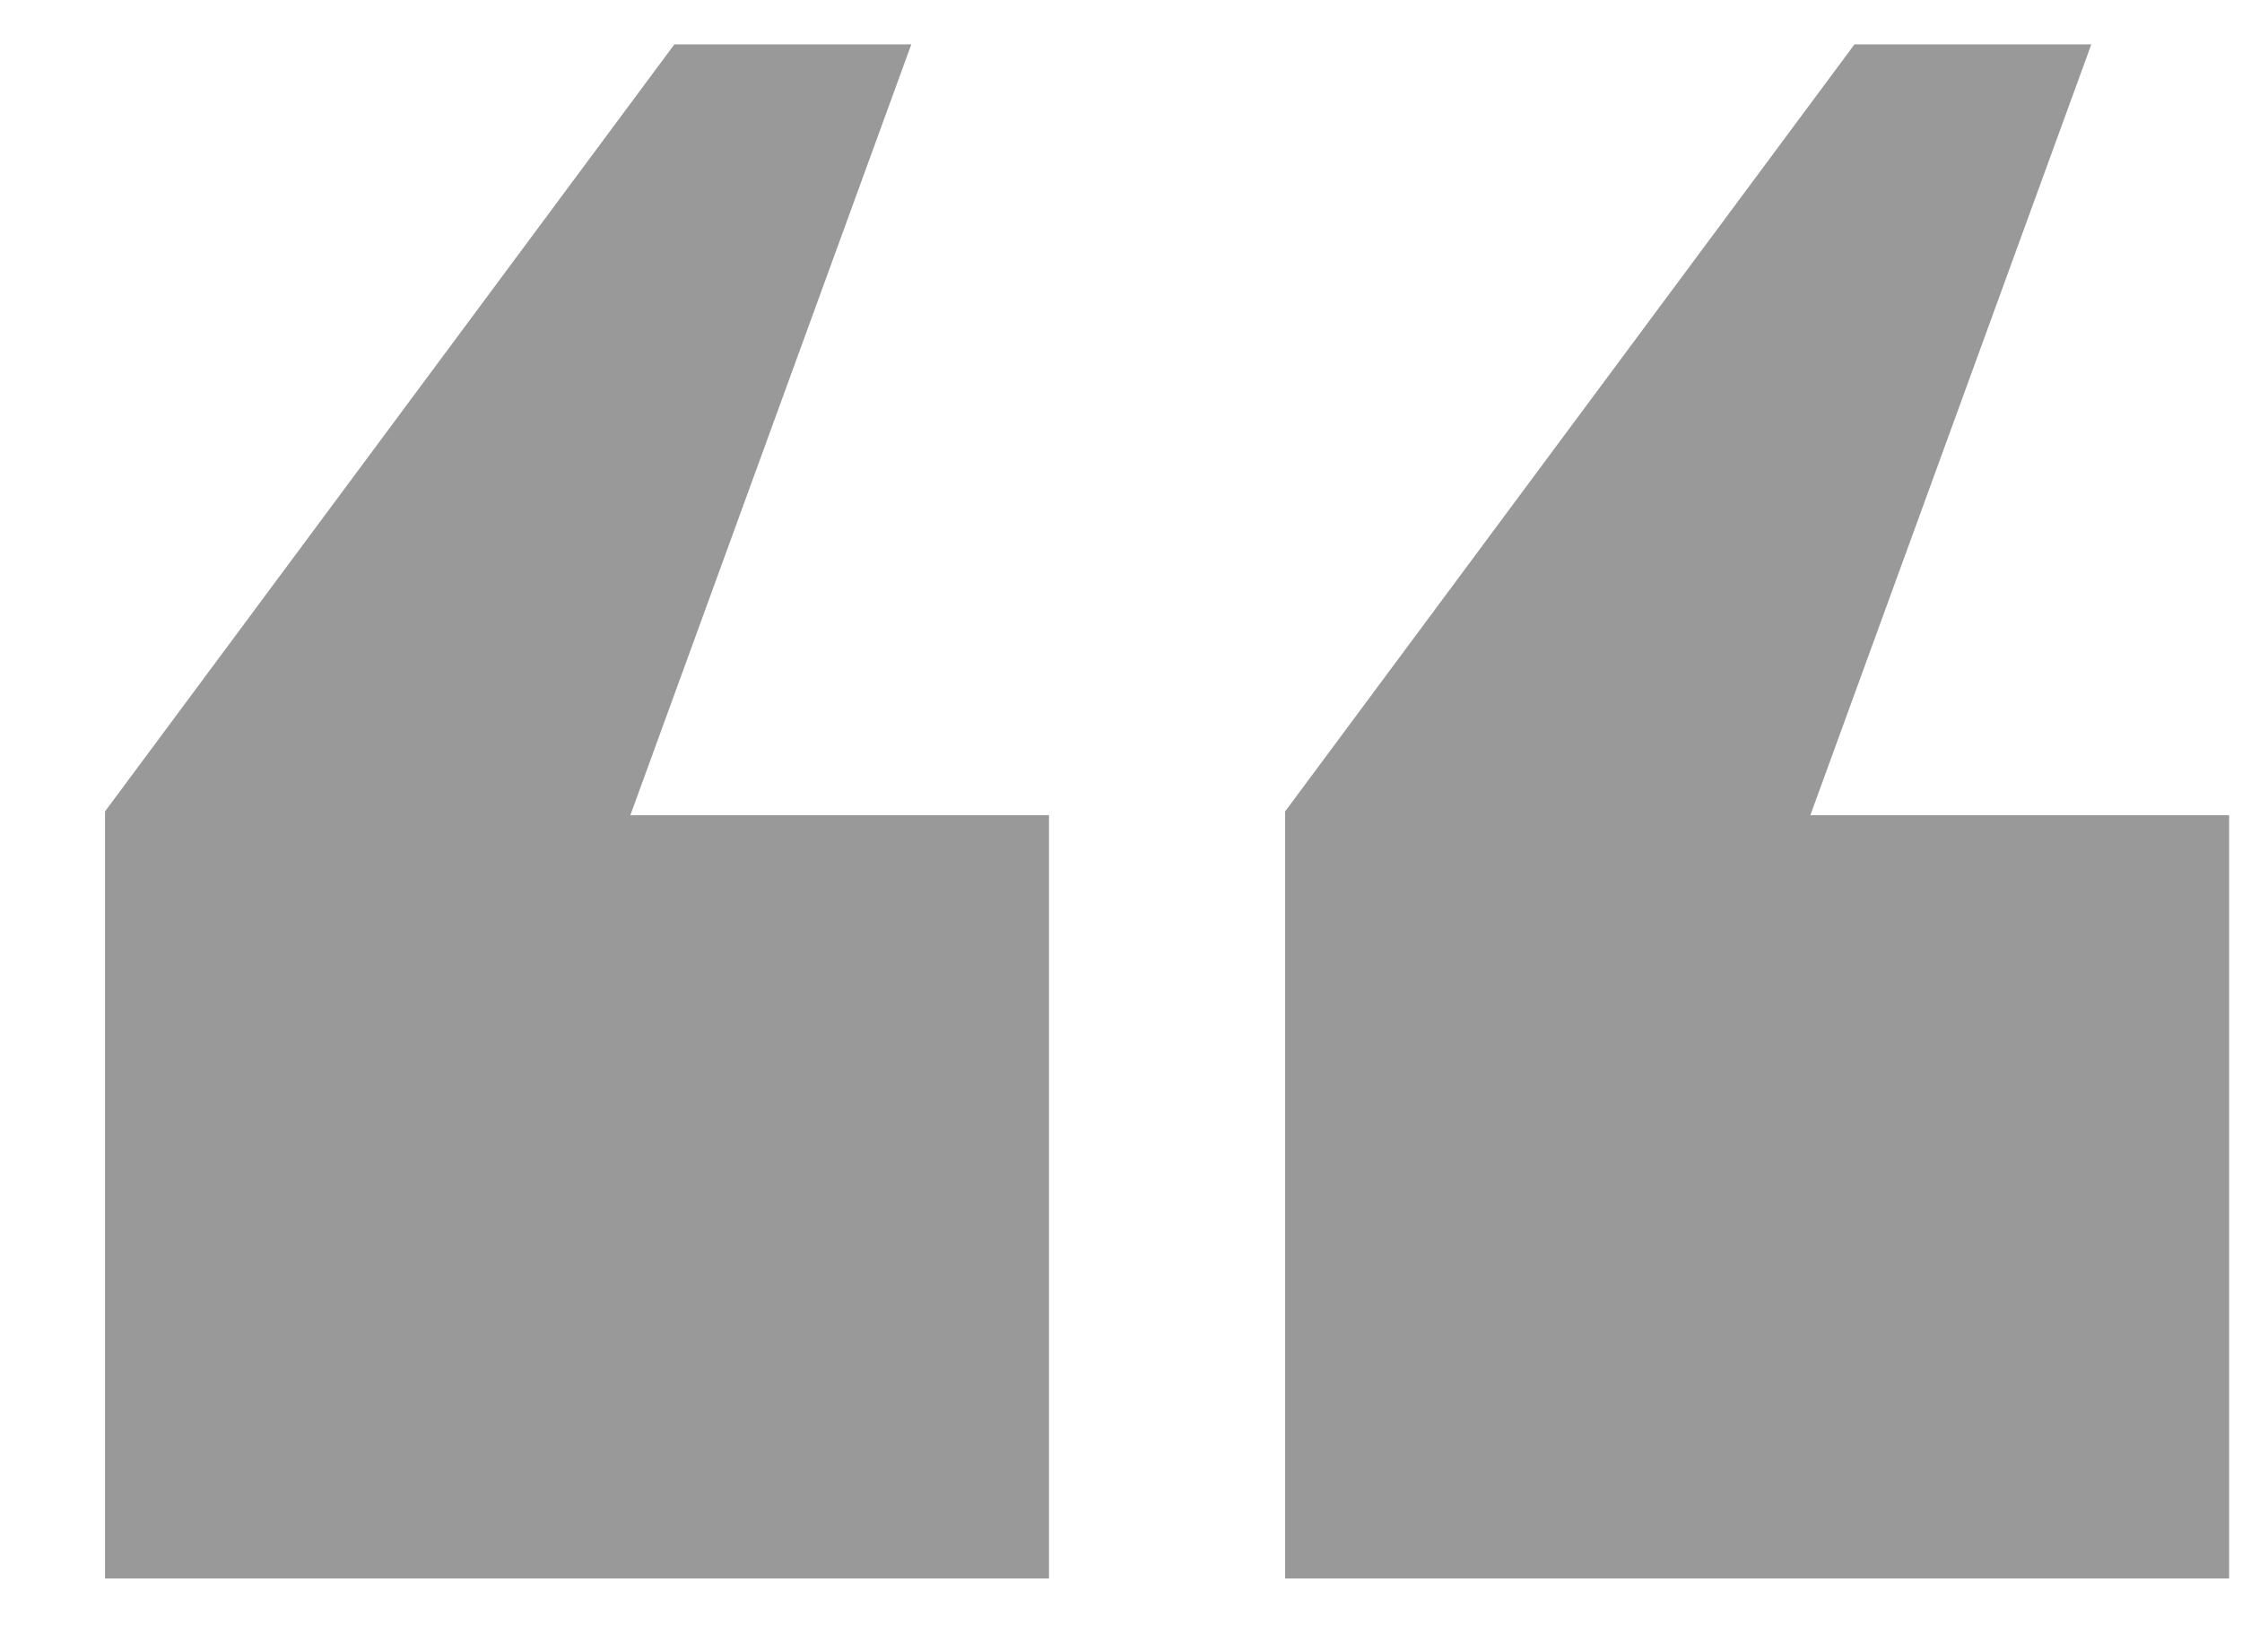 <svg width="19" height="14" viewBox="0 0 19 14" xmlns="http://www.w3.org/2000/svg"><path d="M7.723.376L5.342 6.908H8.89v6.468h-8v-6.5l4.825-6.5h2.007zm10 0l-2.381 6.532h3.549v6.468h-8v-6.5l4.825-6.5h2.007z" fill="#999" fill-rule="evenodd"/></svg>